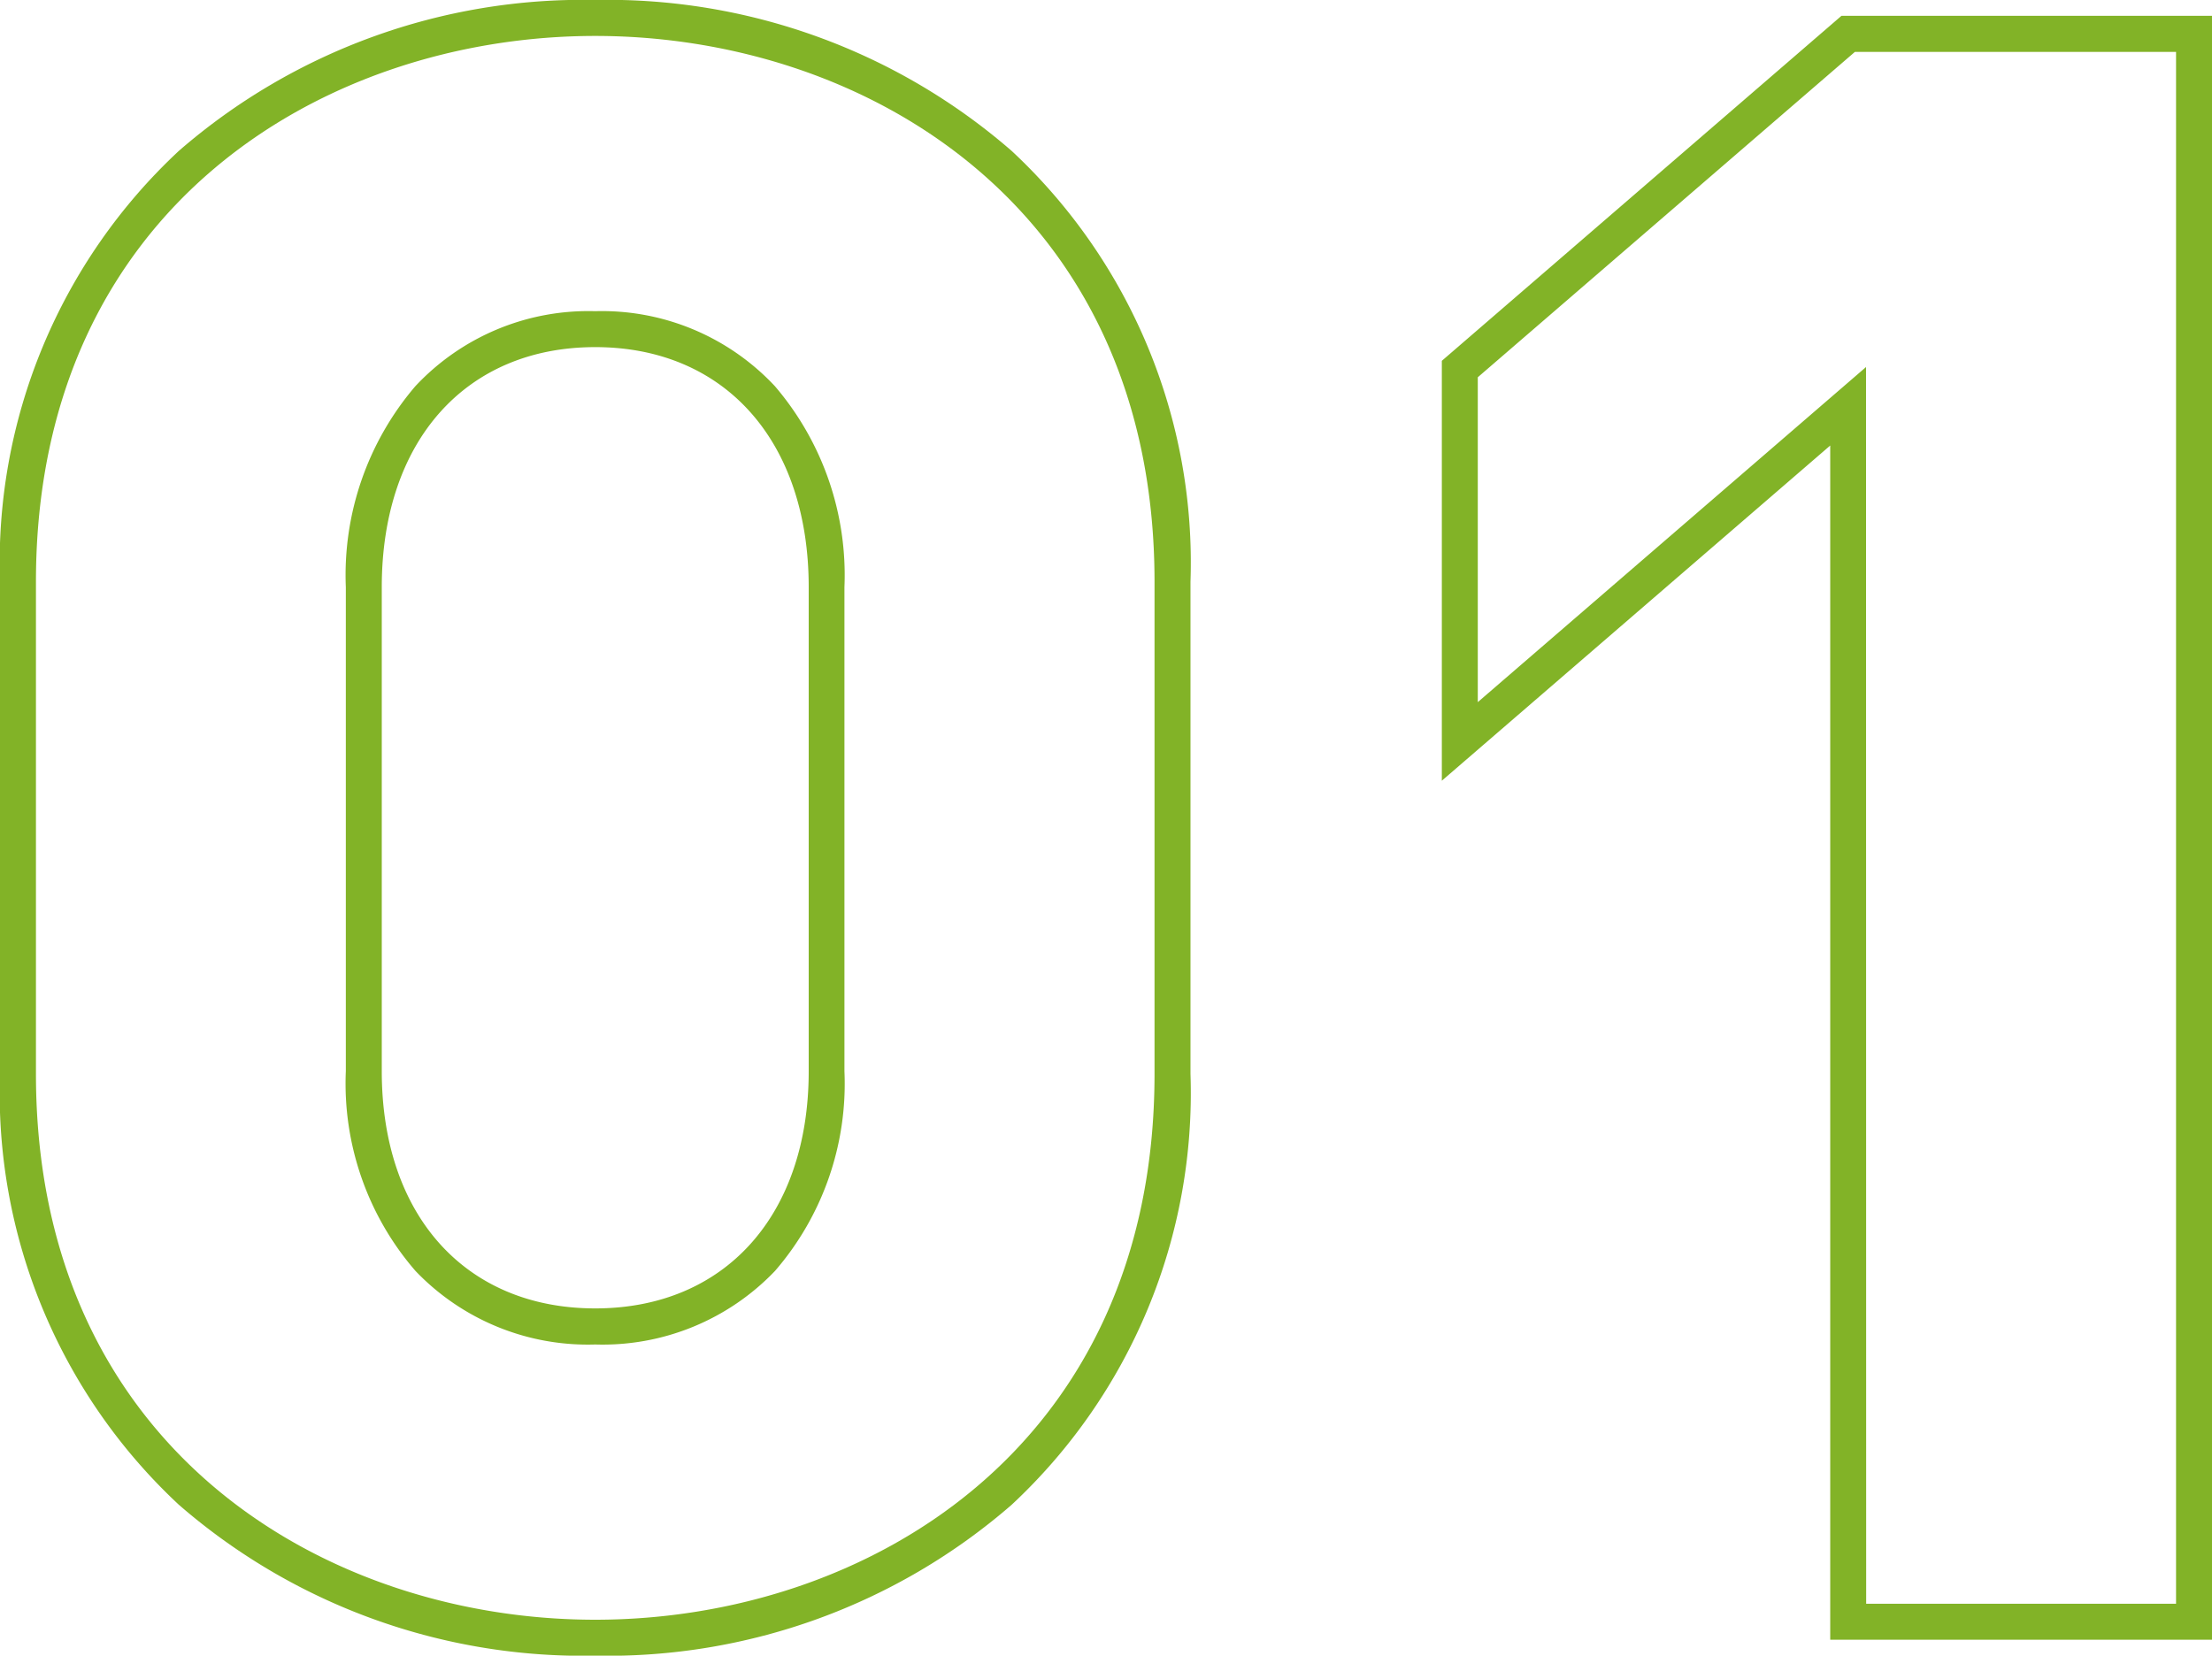 <svg xmlns="http://www.w3.org/2000/svg" width="61.532" height="46.066" viewBox="0 0 61.532 46.066">
  <path id="flow_01" d="M-16.206.944a17.132,17.132,0,0,1-11.584-4.2,15.655,15.655,0,0,1-4.974-11.989v-13.69A15.655,15.655,0,0,1-27.79-40.923a17.132,17.132,0,0,1,11.584-4.2,17.132,17.132,0,0,1,11.584,4.2A15.655,15.655,0,0,1,.352-28.934v13.69A15.655,15.655,0,0,1-4.622-3.255,17.132,17.132,0,0,1-16.206.944Zm0-45.066c-7.493,0-15.558,4.753-15.558,15.188v13.69C-31.764-4.809-23.7-.056-16.206-.056S-.648-4.809-.648-15.244v-13.69C-.648-39.369-8.713-44.122-16.206-44.122ZM28.768.5H18.148V-32.726L7.344-23.4V-35.083l11.118-9.6H28.768Zm-9.62-1h8.62V-43.678H18.834L8.344-34.625v9.039l10.8-9.324ZM-16.206-7.714a6.629,6.629,0,0,1-5-2.046,7.965,7.965,0,0,1-1.938-5.558V-28.786a8.087,8.087,0,0,1,1.935-5.592,6.586,6.586,0,0,1,5-2.086,6.586,6.586,0,0,1,5,2.086,8.087,8.087,0,0,1,1.935,5.592v13.468A7.965,7.965,0,0,1-11.206-9.76,6.629,6.629,0,0,1-16.206-7.714Zm0-27.75c-3.607,0-5.938,2.621-5.938,6.678v13.468c0,4.012,2.331,6.6,5.938,6.6s5.938-2.592,5.938-6.6V-28.786C-10.268-32.843-12.6-35.464-16.206-35.464Z" transform="translate(32.764 45.122)" fill="#82b327"/>
</svg>

